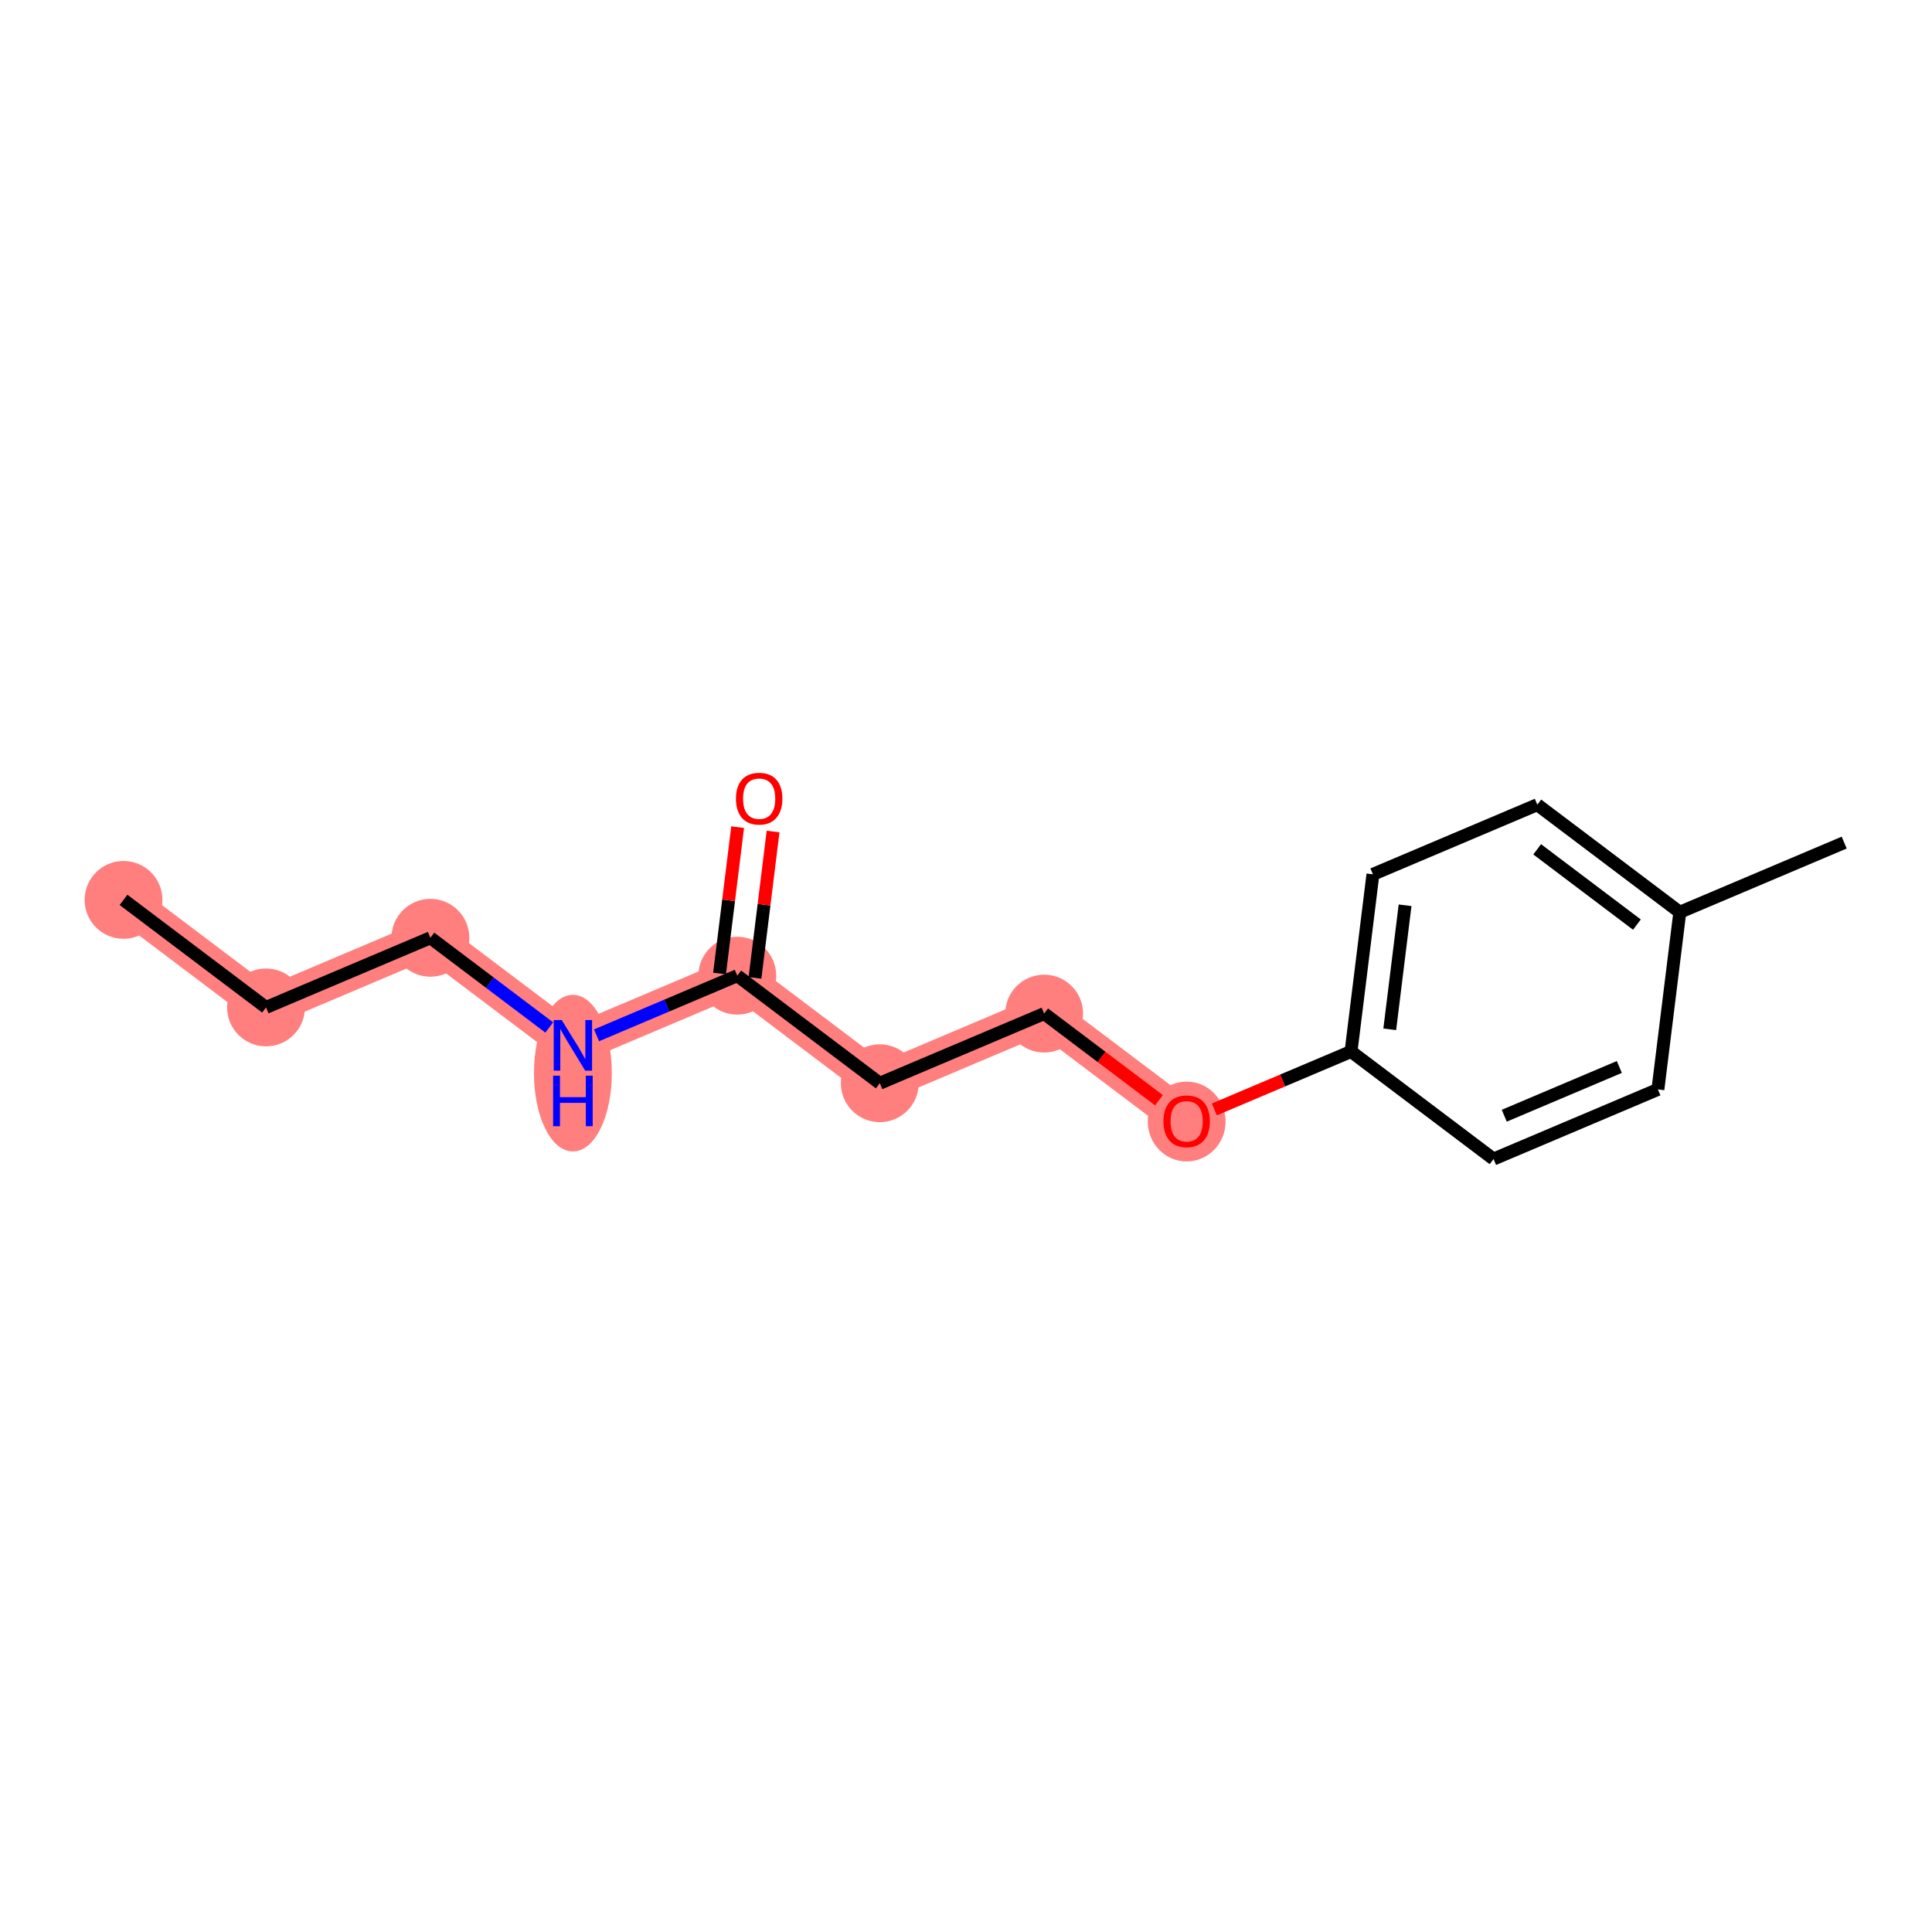 <?xml version='1.0' encoding='iso-8859-1'?>
<svg version='1.1' baseProfile='full'
              xmlns='http://www.w3.org/2000/svg'
                      xmlns:rdkit='http://www.rdkit.org/xml'
                      xmlns:xlink='http://www.w3.org/1999/xlink'
                  xml:space='preserve'
width='300px' height='300px' viewBox='0 0 300 300'>
<!-- END OF HEADER -->
<rect style='opacity:1.0;fill:#FFFFFF;stroke:none' width='300' height='300' x='0' y='0'> </rect>
<rect style='opacity:1.0;fill:#FFFFFF;stroke:none' width='300' height='300' x='0' y='0'> </rect>
<path d='M 19.181,139.733 L 41.307,156.432' style='fill:none;fill-rule:evenodd;stroke:#FF7F7F;stroke-width:5.9px;stroke-linecap:butt;stroke-linejoin:miter;stroke-opacity:1' />
<path d='M 41.307,156.432 L 66.832,145.619' style='fill:none;fill-rule:evenodd;stroke:#FF7F7F;stroke-width:5.9px;stroke-linecap:butt;stroke-linejoin:miter;stroke-opacity:1' />
<path d='M 66.832,145.619 L 88.959,162.318' style='fill:none;fill-rule:evenodd;stroke:#FF7F7F;stroke-width:5.9px;stroke-linecap:butt;stroke-linejoin:miter;stroke-opacity:1' />
<path d='M 88.959,162.318 L 114.484,151.505' style='fill:none;fill-rule:evenodd;stroke:#FF7F7F;stroke-width:5.9px;stroke-linecap:butt;stroke-linejoin:miter;stroke-opacity:1' />
<path d='M 114.484,151.505 L 136.611,168.204' style='fill:none;fill-rule:evenodd;stroke:#FF7F7F;stroke-width:5.9px;stroke-linecap:butt;stroke-linejoin:miter;stroke-opacity:1' />
<path d='M 136.611,168.204 L 162.136,157.391' style='fill:none;fill-rule:evenodd;stroke:#FF7F7F;stroke-width:5.9px;stroke-linecap:butt;stroke-linejoin:miter;stroke-opacity:1' />
<path d='M 162.136,157.391 L 184.263,174.09' style='fill:none;fill-rule:evenodd;stroke:#FF7F7F;stroke-width:5.9px;stroke-linecap:butt;stroke-linejoin:miter;stroke-opacity:1' />
<ellipse cx='19.181' cy='139.733' rx='5.544' ry='5.544'  style='fill:#FF7F7F;fill-rule:evenodd;stroke:#FF7F7F;stroke-width:1.0px;stroke-linecap:butt;stroke-linejoin:miter;stroke-opacity:1' />
<ellipse cx='41.307' cy='156.432' rx='5.544' ry='5.544'  style='fill:#FF7F7F;fill-rule:evenodd;stroke:#FF7F7F;stroke-width:1.0px;stroke-linecap:butt;stroke-linejoin:miter;stroke-opacity:1' />
<ellipse cx='66.832' cy='145.619' rx='5.544' ry='5.544'  style='fill:#FF7F7F;fill-rule:evenodd;stroke:#FF7F7F;stroke-width:1.0px;stroke-linecap:butt;stroke-linejoin:miter;stroke-opacity:1' />
<ellipse cx='88.959' cy='166.636' rx='5.544' ry='11.658'  style='fill:#FF7F7F;fill-rule:evenodd;stroke:#FF7F7F;stroke-width:1.0px;stroke-linecap:butt;stroke-linejoin:miter;stroke-opacity:1' />
<ellipse cx='114.484' cy='151.505' rx='5.544' ry='5.544'  style='fill:#FF7F7F;fill-rule:evenodd;stroke:#FF7F7F;stroke-width:1.0px;stroke-linecap:butt;stroke-linejoin:miter;stroke-opacity:1' />
<ellipse cx='136.611' cy='168.204' rx='5.544' ry='5.544'  style='fill:#FF7F7F;fill-rule:evenodd;stroke:#FF7F7F;stroke-width:1.0px;stroke-linecap:butt;stroke-linejoin:miter;stroke-opacity:1' />
<ellipse cx='162.136' cy='157.391' rx='5.544' ry='5.544'  style='fill:#FF7F7F;fill-rule:evenodd;stroke:#FF7F7F;stroke-width:1.0px;stroke-linecap:butt;stroke-linejoin:miter;stroke-opacity:1' />
<ellipse cx='184.263' cy='174.151' rx='5.544' ry='5.7'  style='fill:#FF7F7F;fill-rule:evenodd;stroke:#FF7F7F;stroke-width:1.0px;stroke-linecap:butt;stroke-linejoin:miter;stroke-opacity:1' />
<path class='bond-0 atom-0 atom-1' d='M 19.181,139.733 L 41.307,156.432' style='fill:none;fill-rule:evenodd;stroke:#000000;stroke-width:2.0px;stroke-linecap:butt;stroke-linejoin:miter;stroke-opacity:1' />
<path class='bond-1 atom-1 atom-2' d='M 41.307,156.432 L 66.832,145.619' style='fill:none;fill-rule:evenodd;stroke:#000000;stroke-width:2.0px;stroke-linecap:butt;stroke-linejoin:miter;stroke-opacity:1' />
<path class='bond-2 atom-2 atom-3' d='M 66.832,145.619 L 76.061,152.584' style='fill:none;fill-rule:evenodd;stroke:#000000;stroke-width:2.0px;stroke-linecap:butt;stroke-linejoin:miter;stroke-opacity:1' />
<path class='bond-2 atom-2 atom-3' d='M 76.061,152.584 L 85.289,159.548' style='fill:none;fill-rule:evenodd;stroke:#0000FF;stroke-width:2.0px;stroke-linecap:butt;stroke-linejoin:miter;stroke-opacity:1' />
<path class='bond-3 atom-3 atom-4' d='M 92.63,160.764 L 103.557,156.134' style='fill:none;fill-rule:evenodd;stroke:#0000FF;stroke-width:2.0px;stroke-linecap:butt;stroke-linejoin:miter;stroke-opacity:1' />
<path class='bond-3 atom-3 atom-4' d='M 103.557,156.134 L 114.484,151.505' style='fill:none;fill-rule:evenodd;stroke:#000000;stroke-width:2.0px;stroke-linecap:butt;stroke-linejoin:miter;stroke-opacity:1' />
<path class='bond-4 atom-4 atom-5' d='M 117.236,151.845 L 118.639,140.482' style='fill:none;fill-rule:evenodd;stroke:#000000;stroke-width:2.0px;stroke-linecap:butt;stroke-linejoin:miter;stroke-opacity:1' />
<path class='bond-4 atom-4 atom-5' d='M 118.639,140.482 L 120.043,129.118' style='fill:none;fill-rule:evenodd;stroke:#FF0000;stroke-width:2.0px;stroke-linecap:butt;stroke-linejoin:miter;stroke-opacity:1' />
<path class='bond-4 atom-4 atom-5' d='M 111.733,151.166 L 113.137,139.802' style='fill:none;fill-rule:evenodd;stroke:#000000;stroke-width:2.0px;stroke-linecap:butt;stroke-linejoin:miter;stroke-opacity:1' />
<path class='bond-4 atom-4 atom-5' d='M 113.137,139.802 L 114.541,128.438' style='fill:none;fill-rule:evenodd;stroke:#FF0000;stroke-width:2.0px;stroke-linecap:butt;stroke-linejoin:miter;stroke-opacity:1' />
<path class='bond-5 atom-4 atom-6' d='M 114.484,151.505 L 136.611,168.204' style='fill:none;fill-rule:evenodd;stroke:#000000;stroke-width:2.0px;stroke-linecap:butt;stroke-linejoin:miter;stroke-opacity:1' />
<path class='bond-6 atom-6 atom-7' d='M 136.611,168.204 L 162.136,157.391' style='fill:none;fill-rule:evenodd;stroke:#000000;stroke-width:2.0px;stroke-linecap:butt;stroke-linejoin:miter;stroke-opacity:1' />
<path class='bond-7 atom-7 atom-8' d='M 162.136,157.391 L 171.051,164.119' style='fill:none;fill-rule:evenodd;stroke:#000000;stroke-width:2.0px;stroke-linecap:butt;stroke-linejoin:miter;stroke-opacity:1' />
<path class='bond-7 atom-7 atom-8' d='M 171.051,164.119 L 179.966,170.847' style='fill:none;fill-rule:evenodd;stroke:#FF0000;stroke-width:2.0px;stroke-linecap:butt;stroke-linejoin:miter;stroke-opacity:1' />
<path class='bond-8 atom-8 atom-9' d='M 188.56,172.27 L 199.174,167.774' style='fill:none;fill-rule:evenodd;stroke:#FF0000;stroke-width:2.0px;stroke-linecap:butt;stroke-linejoin:miter;stroke-opacity:1' />
<path class='bond-8 atom-8 atom-9' d='M 199.174,167.774 L 209.788,163.277' style='fill:none;fill-rule:evenodd;stroke:#000000;stroke-width:2.0px;stroke-linecap:butt;stroke-linejoin:miter;stroke-opacity:1' />
<path class='bond-9 atom-9 atom-10' d='M 209.788,163.277 L 213.187,135.765' style='fill:none;fill-rule:evenodd;stroke:#000000;stroke-width:2.0px;stroke-linecap:butt;stroke-linejoin:miter;stroke-opacity:1' />
<path class='bond-9 atom-9 atom-10' d='M 215.8,159.83 L 218.179,140.572' style='fill:none;fill-rule:evenodd;stroke:#000000;stroke-width:2.0px;stroke-linecap:butt;stroke-linejoin:miter;stroke-opacity:1' />
<path class='bond-15 atom-15 atom-9' d='M 231.915,179.976 L 209.788,163.277' style='fill:none;fill-rule:evenodd;stroke:#000000;stroke-width:2.0px;stroke-linecap:butt;stroke-linejoin:miter;stroke-opacity:1' />
<path class='bond-10 atom-10 atom-11' d='M 213.187,135.765 L 238.712,124.952' style='fill:none;fill-rule:evenodd;stroke:#000000;stroke-width:2.0px;stroke-linecap:butt;stroke-linejoin:miter;stroke-opacity:1' />
<path class='bond-11 atom-11 atom-12' d='M 238.712,124.952 L 260.839,141.651' style='fill:none;fill-rule:evenodd;stroke:#000000;stroke-width:2.0px;stroke-linecap:butt;stroke-linejoin:miter;stroke-opacity:1' />
<path class='bond-11 atom-11 atom-12' d='M 238.691,131.883 L 254.18,143.572' style='fill:none;fill-rule:evenodd;stroke:#000000;stroke-width:2.0px;stroke-linecap:butt;stroke-linejoin:miter;stroke-opacity:1' />
<path class='bond-12 atom-12 atom-13' d='M 260.839,141.651 L 286.364,130.838' style='fill:none;fill-rule:evenodd;stroke:#000000;stroke-width:2.0px;stroke-linecap:butt;stroke-linejoin:miter;stroke-opacity:1' />
<path class='bond-13 atom-12 atom-14' d='M 260.839,141.651 L 257.44,169.163' style='fill:none;fill-rule:evenodd;stroke:#000000;stroke-width:2.0px;stroke-linecap:butt;stroke-linejoin:miter;stroke-opacity:1' />
<path class='bond-14 atom-14 atom-15' d='M 257.44,169.163 L 231.915,179.976' style='fill:none;fill-rule:evenodd;stroke:#000000;stroke-width:2.0px;stroke-linecap:butt;stroke-linejoin:miter;stroke-opacity:1' />
<path class='bond-14 atom-14 atom-15' d='M 251.449,165.68 L 233.581,173.249' style='fill:none;fill-rule:evenodd;stroke:#000000;stroke-width:2.0px;stroke-linecap:butt;stroke-linejoin:miter;stroke-opacity:1' />
<path  class='atom-3' d='M 87.224 158.393
L 89.796 162.551
Q 90.052 162.961, 90.462 163.704
Q 90.872 164.447, 90.894 164.492
L 90.894 158.393
L 91.937 158.393
L 91.937 166.244
L 90.861 166.244
L 88.1 161.697
Q 87.778 161.165, 87.435 160.555
Q 87.102 159.945, 87.002 159.757
L 87.002 166.244
L 85.982 166.244
L 85.982 158.393
L 87.224 158.393
' fill='#0000FF'/>
<path  class='atom-3' d='M 85.888 167.029
L 86.952 167.029
L 86.952 170.366
L 90.966 170.366
L 90.966 167.029
L 92.031 167.029
L 92.031 174.879
L 90.966 174.879
L 90.966 171.253
L 86.952 171.253
L 86.952 174.879
L 85.888 174.879
L 85.888 167.029
' fill='#0000FF'/>
<path  class='atom-5' d='M 114.279 124.016
Q 114.279 122.131, 115.21 121.077
Q 116.142 120.024, 117.883 120.024
Q 119.624 120.024, 120.555 121.077
Q 121.486 122.131, 121.486 124.016
Q 121.486 125.923, 120.544 127.01
Q 119.601 128.085, 117.883 128.085
Q 116.153 128.085, 115.21 127.01
Q 114.279 125.934, 114.279 124.016
M 117.883 127.198
Q 119.08 127.198, 119.723 126.4
Q 120.378 125.59, 120.378 124.016
Q 120.378 122.474, 119.723 121.698
Q 119.08 120.911, 117.883 120.911
Q 116.685 120.911, 116.031 121.687
Q 115.388 122.463, 115.388 124.016
Q 115.388 125.601, 116.031 126.4
Q 116.685 127.198, 117.883 127.198
' fill='#FF0000'/>
<path  class='atom-8' d='M 180.66 174.112
Q 180.66 172.227, 181.591 171.174
Q 182.522 170.121, 184.263 170.121
Q 186.004 170.121, 186.936 171.174
Q 187.867 172.227, 187.867 174.112
Q 187.867 176.02, 186.924 177.106
Q 185.982 178.182, 184.263 178.182
Q 182.533 178.182, 181.591 177.106
Q 180.66 176.031, 180.66 174.112
M 184.263 177.295
Q 185.461 177.295, 186.104 176.496
Q 186.758 175.687, 186.758 174.112
Q 186.758 172.571, 186.104 171.795
Q 185.461 171.008, 184.263 171.008
Q 183.066 171.008, 182.411 171.784
Q 181.768 172.56, 181.768 174.112
Q 181.768 175.698, 182.411 176.496
Q 183.066 177.295, 184.263 177.295
' fill='#FF0000'/>
</svg>
